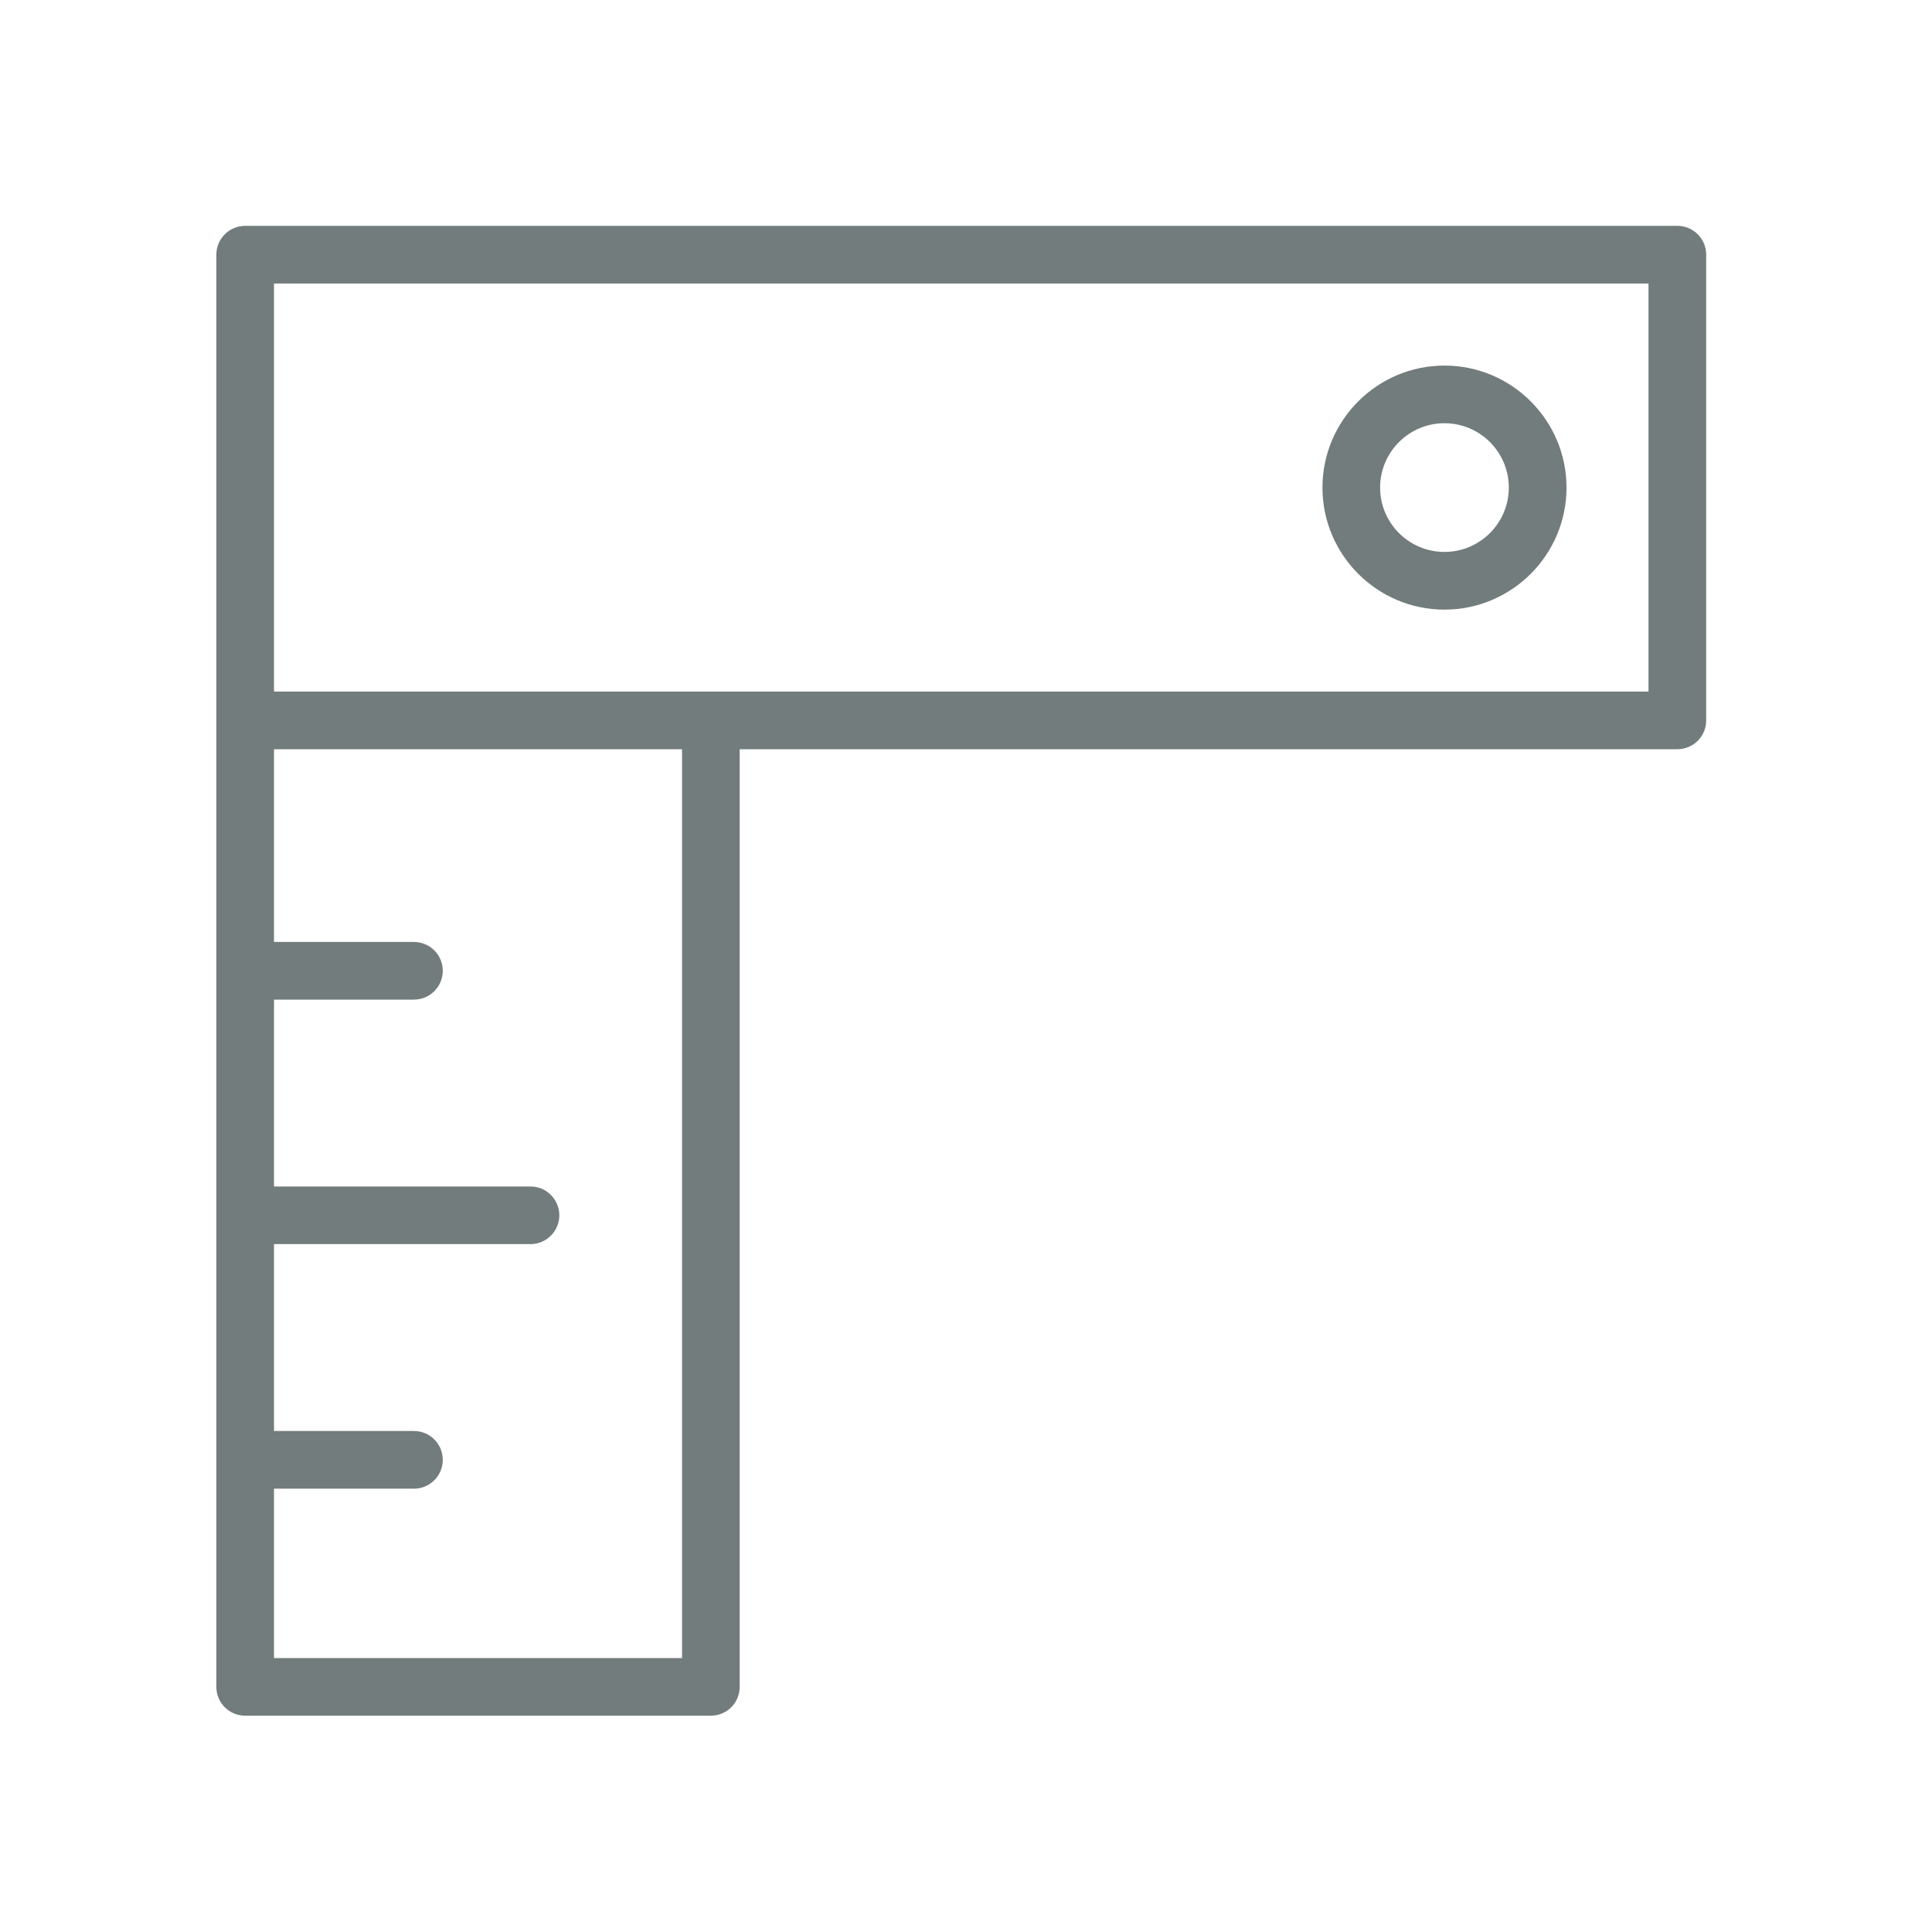 <?xml version="1.0" encoding="UTF-8"?> <svg xmlns="http://www.w3.org/2000/svg" width="50" height="50" viewBox="0 0 50 50" fill="none"><path d="M43.41 19.39H19.143V43.656C19.143 44.069 18.81 44.402 18.397 44.402H6.345C5.932 44.402 5.599 44.069 5.599 43.656V18.644V6.591C5.599 6.179 5.932 5.845 6.345 5.845H43.41C43.822 5.845 44.156 6.179 44.156 6.591V18.644C44.156 19.057 43.822 19.39 43.41 19.39ZM17.651 42.91V19.39H7.091V24.378H10.713C11.125 24.378 11.459 24.711 11.459 25.124C11.459 25.536 11.125 25.87 10.713 25.87H7.091V30.706H13.729C14.141 30.706 14.475 31.04 14.475 31.452C14.475 31.864 14.141 32.198 13.729 32.198H7.091V37.034H10.713C11.125 37.034 11.459 37.368 11.459 37.781C11.459 38.193 11.125 38.527 10.713 38.527H7.091V42.91H17.651ZM42.663 7.338H7.091V17.898H42.663V7.338Z" fill="#737C7C"></path><path d="M37.383 9.461C39.124 9.461 40.541 10.878 40.541 12.619C40.541 14.36 39.124 15.777 37.383 15.777C35.642 15.777 34.225 14.36 34.225 12.619C34.225 10.878 35.642 9.461 37.383 9.461ZM37.383 14.284C38.301 14.284 39.048 13.537 39.048 12.619C39.048 11.7 38.301 10.953 37.383 10.953C36.464 10.953 35.717 11.7 35.717 12.619C35.717 13.537 36.464 14.284 37.383 14.284Z" fill="#737C7C"></path></svg> 